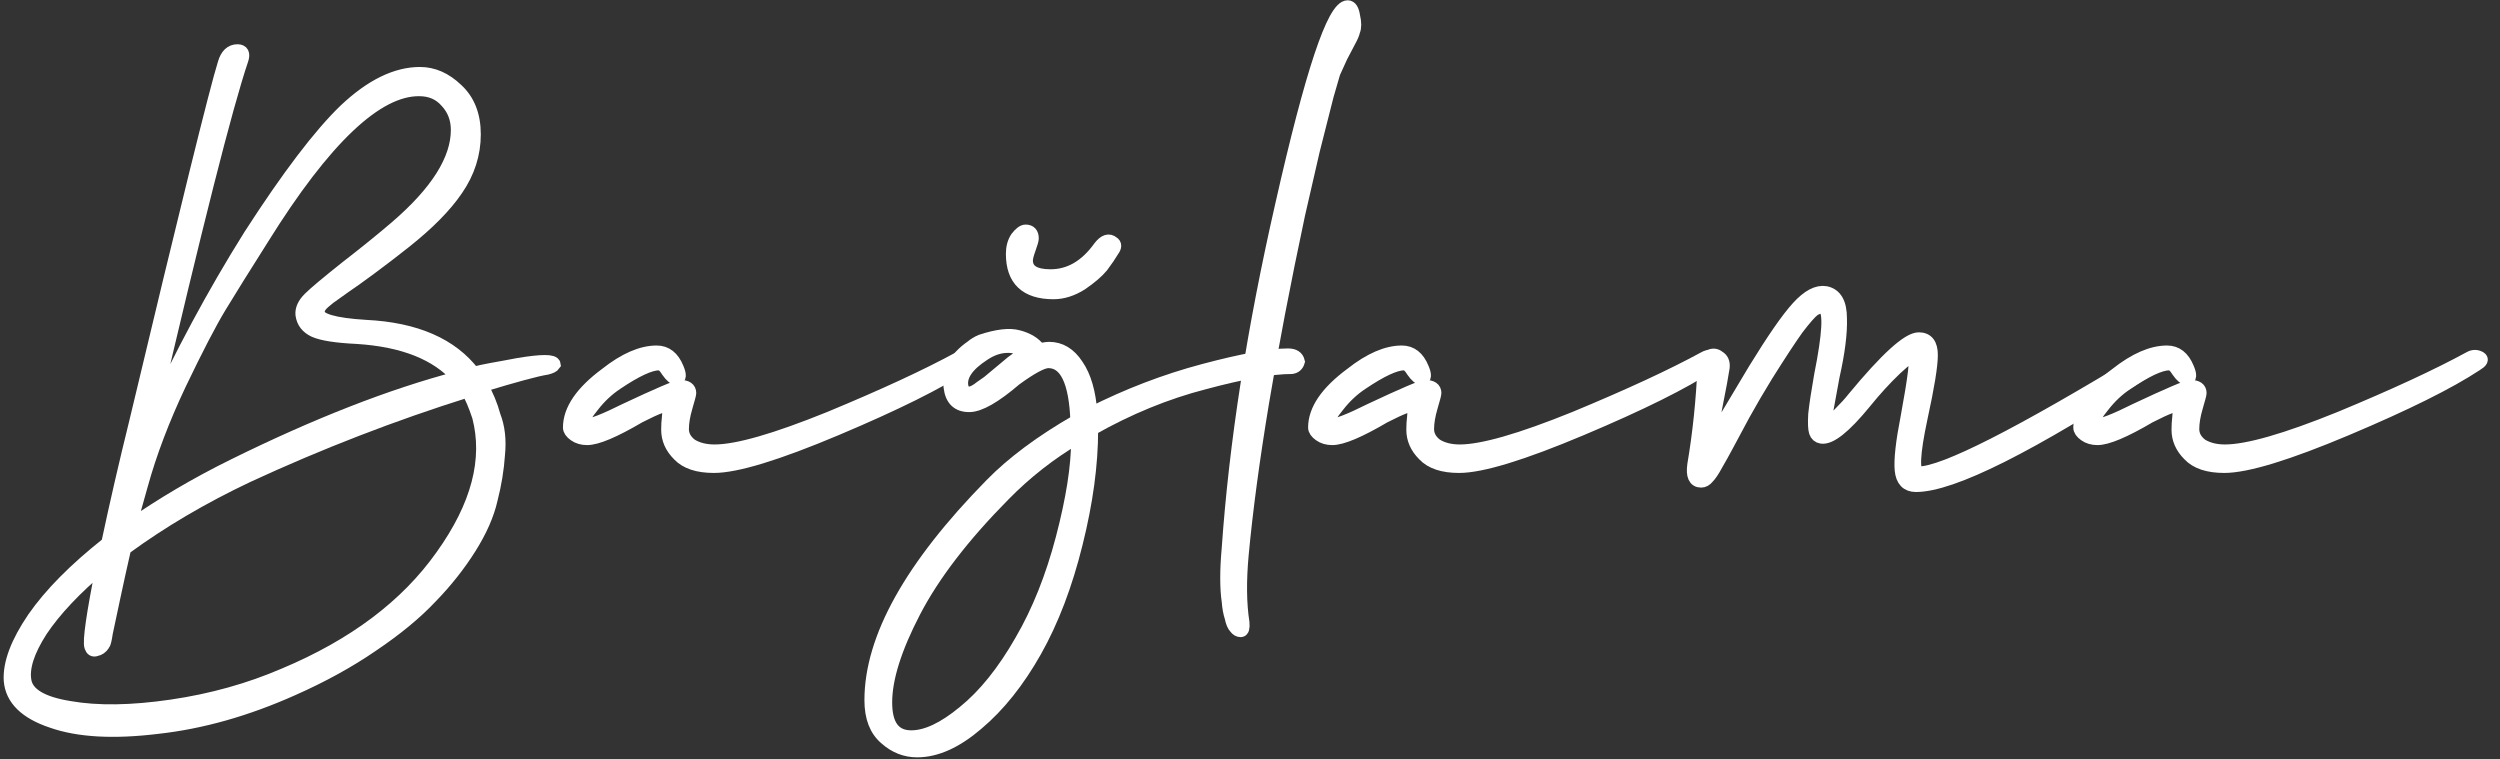 <svg xmlns="http://www.w3.org/2000/svg" fill="none" viewBox="0 0 191 58" height="58" width="191">
<rect x="0" y="0" width="191" height="58" fill="#333333" stroke="none"/>
<mask fill="black" height="59" width="191" y="-0.479" x="-0.222" maskUnits="userSpaceOnUse" id="path-1-outside-1_16_3">
<rect height="59" width="191" y="-0.479" x="-0.222" fill="white"></rect>
<path d="M18.481 4.553C17.286 8.063 14.953 17.265 11.481 32.161C13.795 27.121 16.334 22.399 19.097 17.993C22.009 13.476 24.435 10.284 26.377 8.417C28.355 6.551 30.259 5.617 32.089 5.617C33.097 5.617 34.03 6.028 34.889 6.849C35.785 7.671 36.233 8.809 36.233 10.265C36.233 11.759 35.785 13.159 34.889 14.465C34.03 15.735 32.705 17.079 30.913 18.497C30.017 19.207 29.139 19.879 28.281 20.513C27.422 21.148 26.769 21.615 26.321 21.913C25.91 22.212 25.518 22.492 25.145 22.753C24.809 23.015 24.585 23.22 24.473 23.369C24.361 23.519 24.305 23.687 24.305 23.873C24.305 24.433 25.518 24.788 27.945 24.937C31.753 25.124 34.497 26.319 36.177 28.521C36.625 28.409 37.054 28.316 37.465 28.241C37.875 28.167 38.286 28.092 38.697 28.017C39.107 27.943 39.406 27.887 39.593 27.849C41.385 27.551 42.299 27.551 42.337 27.849C42.262 27.961 42.075 28.055 41.777 28.129C41.03 28.241 39.369 28.689 36.793 29.473C37.203 30.183 37.521 30.948 37.745 31.769C38.081 32.628 38.193 33.617 38.081 34.737C38.006 35.857 37.819 36.996 37.521 38.153C37.259 39.311 36.718 40.543 35.897 41.849C35.075 43.156 34.086 44.407 32.929 45.601C31.771 46.833 30.278 48.065 28.449 49.297C26.657 50.529 24.622 51.649 22.345 52.657C18.835 54.225 15.401 55.196 12.041 55.569C8.681 55.98 5.993 55.831 3.977 55.121C1.961 54.449 0.897 53.404 0.785 51.985C0.71 50.679 1.307 49.092 2.577 47.225C3.846 45.396 5.731 43.492 8.233 41.513C8.867 38.527 9.577 35.447 10.361 32.273C14.243 15.996 16.502 6.849 17.137 4.833C17.323 4.199 17.659 3.881 18.145 3.881C18.518 3.881 18.63 4.105 18.481 4.553ZM6.945 49.409C6.795 48.999 7.094 46.927 7.841 43.193C5.75 44.948 4.182 46.609 3.137 48.177C2.129 49.745 1.718 51.033 1.905 52.041C2.091 53.049 3.23 53.721 5.321 54.057C7.449 54.431 10.043 54.393 13.105 53.945C16.166 53.497 19.041 52.695 21.729 51.537C27.067 49.297 31.081 46.273 33.769 42.465C36.494 38.657 37.427 35.111 36.569 31.825C36.27 30.929 35.99 30.276 35.729 29.865C30.017 31.657 24.417 33.823 18.929 36.361C15.457 38.004 12.321 39.852 9.521 41.905C9.222 43.212 8.942 44.481 8.681 45.713C8.419 46.945 8.233 47.823 8.121 48.345C8.046 48.868 7.971 49.167 7.897 49.241C7.747 49.465 7.561 49.596 7.337 49.633C7.15 49.708 7.019 49.633 6.945 49.409ZM10.809 37.033L9.913 40.225C12.377 38.508 15.009 36.959 17.809 35.577C24.155 32.441 29.886 30.201 35.001 28.857C33.395 27.028 30.819 26.001 27.273 25.777C25.705 25.703 24.622 25.535 24.025 25.273C23.465 25.012 23.147 24.601 23.073 24.041C23.035 23.631 23.222 23.22 23.633 22.809C24.043 22.399 24.977 21.615 26.433 20.457C27.926 19.3 29.195 18.273 30.241 17.377C33.377 14.689 34.945 12.207 34.945 9.929C34.945 9.071 34.665 8.343 34.105 7.745C33.582 7.148 32.891 6.849 32.033 6.849C28.785 6.812 24.79 10.601 20.049 18.217C18.63 20.457 17.547 22.193 16.801 23.425C16.054 24.657 15.027 26.636 13.721 29.361C12.451 32.049 11.481 34.607 10.809 37.033Z"></path>
<path d="M54.597 34.457C56.315 34.457 59.245 33.617 63.389 31.937C67.534 30.22 70.838 28.689 73.302 27.345C73.563 27.196 73.824 27.196 74.085 27.345C74.272 27.457 74.179 27.625 73.805 27.849C71.715 29.231 68.411 30.873 63.894 32.777C59.376 34.681 56.259 35.633 54.541 35.633C53.309 35.633 52.413 35.335 51.853 34.737C51.294 34.177 51.014 33.543 51.014 32.833C51.014 32.497 51.032 32.18 51.069 31.881C51.107 31.545 51.126 31.34 51.126 31.265C51.163 31.191 51.163 31.097 51.126 30.985C50.976 30.836 50.211 31.116 48.83 31.825C46.925 32.945 45.6 33.505 44.853 33.505C44.48 33.505 44.163 33.412 43.901 33.225C43.64 33.039 43.51 32.852 43.51 32.665C43.51 31.321 44.443 29.959 46.309 28.577C47.728 27.457 49.016 26.897 50.173 26.897C50.883 26.897 51.406 27.308 51.742 28.129C51.965 28.652 51.947 28.913 51.685 28.913C51.499 28.913 51.275 28.727 51.014 28.353C50.789 27.98 50.566 27.793 50.342 27.793C49.669 27.793 48.587 28.297 47.093 29.305C46.422 29.753 45.824 30.313 45.301 30.985C44.779 31.62 44.517 32.068 44.517 32.329C44.517 32.441 44.592 32.497 44.742 32.497C45.19 32.497 46.197 32.105 47.766 31.321C50.304 30.127 51.704 29.529 51.965 29.529C52.451 29.529 52.694 29.697 52.694 30.033C52.694 30.108 52.6 30.463 52.413 31.097C52.227 31.732 52.133 32.292 52.133 32.777C52.133 33.263 52.358 33.673 52.806 34.009C53.291 34.308 53.888 34.457 54.597 34.457Z"></path>
<path d="M70.07 57.361C69.174 57.361 68.371 57.044 67.662 56.409C66.915 55.775 66.542 54.804 66.542 53.497C66.542 48.756 69.603 43.268 75.726 37.033C77.368 35.353 79.552 33.729 82.278 32.161C82.166 29.137 81.438 27.625 80.094 27.625C79.646 27.625 78.806 28.073 77.574 28.969C76.006 30.313 74.83 30.985 74.046 30.985C73.187 30.985 72.702 30.519 72.59 29.585C72.44 28.391 72.982 27.364 74.214 26.505C74.438 26.319 74.68 26.169 74.942 26.057C76.174 25.647 77.126 25.535 77.798 25.721C78.507 25.908 79.03 26.225 79.366 26.673C79.44 26.673 79.552 26.673 79.702 26.673C79.888 26.636 80.038 26.617 80.15 26.617C81.008 26.617 81.718 27.047 82.278 27.905C82.875 28.764 83.23 29.996 83.342 31.601C86.142 30.183 89.016 29.081 91.966 28.297C94.915 27.513 97.062 27.121 98.406 27.121C98.854 27.121 99.115 27.289 99.19 27.625C99.115 27.887 98.947 28.036 98.686 28.073C97.155 28.073 94.934 28.465 92.022 29.249C89.11 29.996 86.235 31.172 83.398 32.777V32.833C83.398 35.484 83.006 38.377 82.222 41.513C81.438 44.687 80.392 47.431 79.086 49.745C77.779 52.06 76.304 53.908 74.662 55.289C73.056 56.671 71.526 57.361 70.07 57.361ZM78.022 48.961C79.328 46.721 80.374 44.108 81.158 41.121C81.942 38.135 82.334 35.633 82.334 33.617V33.393C80.243 34.625 78.358 36.1 76.678 37.817C73.579 40.953 71.302 43.921 69.846 46.721C68.39 49.521 67.662 51.836 67.662 53.665C67.662 55.42 68.315 56.297 69.622 56.297C70.779 56.297 72.123 55.663 73.654 54.393C75.222 53.124 76.678 51.313 78.022 48.961ZM76.846 28.073C77.48 27.513 78.059 27.121 78.582 26.897C77.424 26.263 76.286 26.319 75.166 27.065C73.896 27.887 73.336 28.708 73.486 29.529C73.56 29.865 73.747 30.033 74.046 30.033C74.158 30.033 74.288 29.996 74.438 29.921C74.587 29.847 74.755 29.735 74.942 29.585C75.166 29.436 75.352 29.305 75.502 29.193C75.688 29.044 75.912 28.857 76.174 28.633C76.435 28.409 76.659 28.223 76.846 28.073ZM80.486 22.361C78.395 22.361 77.35 21.372 77.35 19.393C77.35 18.908 77.462 18.497 77.686 18.161C77.947 17.825 78.171 17.657 78.358 17.657C78.694 17.657 78.862 17.844 78.862 18.217C78.862 18.329 78.787 18.591 78.638 19.001C78.488 19.412 78.414 19.711 78.414 19.897C78.414 20.681 79.03 21.073 80.262 21.073C81.718 21.073 82.968 20.345 84.014 18.889C84.387 18.404 84.723 18.292 85.022 18.553C85.208 18.665 85.208 18.852 85.022 19.113C84.798 19.487 84.518 19.897 84.182 20.345C83.846 20.756 83.323 21.204 82.614 21.689C81.904 22.137 81.195 22.361 80.486 22.361Z"></path>
<path d="M94.958 47.561C94.995 47.972 94.939 48.177 94.79 48.177C94.641 48.177 94.51 48.103 94.398 47.953C94.249 47.804 94.136 47.543 94.062 47.169C93.95 46.833 93.875 46.423 93.838 45.937C93.763 45.452 93.726 44.855 93.726 44.145C93.726 43.473 93.763 42.727 93.838 41.905C94.398 33.879 95.76 25.124 97.926 15.641C100.203 5.561 101.883 0.521 102.966 0.521C103.19 0.521 103.339 0.764 103.414 1.249C103.526 1.735 103.526 2.108 103.414 2.369C103.376 2.556 103.264 2.817 103.078 3.153C102.928 3.452 102.723 3.844 102.462 4.329C102.238 4.815 102.051 5.225 101.902 5.561C101.864 5.673 101.696 6.252 101.398 7.297C101.136 8.343 100.782 9.743 100.334 11.497C99.923 13.252 99.55 14.876 99.214 16.369C96.974 26.897 95.537 35.559 94.902 42.353C94.715 44.369 94.734 46.105 94.958 47.561Z"></path>
<path d="M111.527 34.457C113.245 34.457 116.175 33.617 120.319 31.937C124.463 30.22 127.767 28.689 130.231 27.345C130.493 27.196 130.754 27.196 131.015 27.345C131.202 27.457 131.109 27.625 130.735 27.849C128.645 29.231 125.341 30.873 120.823 32.777C116.306 34.681 113.189 35.633 111.471 35.633C110.239 35.633 109.343 35.335 108.783 34.737C108.223 34.177 107.943 33.543 107.943 32.833C107.943 32.497 107.962 32.18 107.999 31.881C108.037 31.545 108.055 31.34 108.055 31.265C108.093 31.191 108.093 31.097 108.055 30.985C107.906 30.836 107.141 31.116 105.759 31.825C103.855 32.945 102.53 33.505 101.783 33.505C101.41 33.505 101.093 33.412 100.831 33.225C100.57 33.039 100.439 32.852 100.439 32.665C100.439 31.321 101.373 29.959 103.239 28.577C104.658 27.457 105.946 26.897 107.103 26.897C107.813 26.897 108.335 27.308 108.671 28.129C108.895 28.652 108.877 28.913 108.615 28.913C108.429 28.913 108.205 28.727 107.943 28.353C107.719 27.98 107.495 27.793 107.271 27.793C106.599 27.793 105.517 28.297 104.023 29.305C103.351 29.753 102.754 30.313 102.231 30.985C101.709 31.62 101.447 32.068 101.447 32.329C101.447 32.441 101.522 32.497 101.671 32.497C102.119 32.497 103.127 32.105 104.695 31.321C107.234 30.127 108.634 29.529 108.895 29.529C109.381 29.529 109.623 29.697 109.623 30.033C109.623 30.108 109.53 30.463 109.343 31.097C109.157 31.732 109.063 32.292 109.063 32.777C109.063 33.263 109.287 33.673 109.735 34.009C110.221 34.308 110.818 34.457 111.527 34.457Z"></path>
<path d="M146.375 37.089C145.703 37.089 145.33 36.697 145.255 35.913C145.181 35.129 145.33 33.785 145.703 31.881C146.263 28.857 146.45 27.308 146.263 27.233C146.077 27.121 145.591 27.439 144.807 28.185C144.023 28.932 143.239 29.791 142.455 30.761C140.925 32.628 139.823 33.505 139.151 33.393C138.927 33.356 138.778 33.225 138.703 33.001C138.629 32.777 138.61 32.329 138.647 31.657C138.722 30.948 138.871 29.959 139.095 28.689C139.73 25.516 139.823 23.799 139.375 23.537C139.151 23.425 138.89 23.463 138.591 23.649C138.33 23.836 137.901 24.321 137.303 25.105C136.743 25.889 135.959 27.084 134.951 28.689C134.354 29.66 133.775 30.649 133.215 31.657C132.693 32.628 132.282 33.393 131.983 33.953C131.685 34.513 131.405 35.017 131.143 35.465C130.882 35.951 130.658 36.287 130.471 36.473C130.322 36.66 130.154 36.753 129.967 36.753C129.482 36.753 129.295 36.343 129.407 35.521C129.818 33.095 130.079 30.575 130.191 27.961C130.191 27.625 130.322 27.383 130.583 27.233C130.845 27.084 131.087 27.103 131.311 27.289C131.573 27.439 131.685 27.7 131.647 28.073C131.573 28.596 131.386 29.604 131.087 31.097C130.826 32.553 130.677 33.375 130.639 33.561C130.602 33.823 130.714 33.767 130.975 33.393C131.05 33.281 132.077 31.564 134.055 28.241C135.474 25.927 136.575 24.34 137.359 23.481C138.143 22.623 138.853 22.249 139.487 22.361C140.234 22.511 140.607 23.164 140.607 24.321C140.645 25.441 140.458 26.916 140.047 28.745L139.543 31.489C139.469 31.937 139.506 32.199 139.655 32.273C139.805 32.348 140.066 32.161 140.439 31.713C140.962 31.191 141.354 30.761 141.615 30.425C144.117 27.401 145.778 25.889 146.599 25.889C147.234 25.889 147.551 26.3 147.551 27.121C147.551 27.943 147.29 29.548 146.767 31.937C146.17 34.737 146.114 36.137 146.599 36.137C148.503 36.137 154.271 33.207 163.903 27.345C164.09 27.233 164.314 27.271 164.575 27.457C164.837 27.607 164.762 27.812 164.351 28.073C155.13 34.084 149.138 37.089 146.375 37.089Z"></path>
<path d="M169.988 34.457C171.705 34.457 174.636 33.617 178.78 31.937C182.924 30.22 186.228 28.689 188.692 27.345C188.954 27.196 189.215 27.196 189.476 27.345C189.663 27.457 189.569 27.625 189.196 27.849C187.105 29.231 183.801 30.873 179.284 32.777C174.767 34.681 171.649 35.633 169.932 35.633C168.7 35.633 167.804 35.335 167.244 34.737C166.684 34.177 166.404 33.543 166.404 32.833C166.404 32.497 166.423 32.18 166.46 31.881C166.497 31.545 166.516 31.34 166.516 31.265C166.553 31.191 166.553 31.097 166.516 30.985C166.367 30.836 165.602 31.116 164.22 31.825C162.316 32.945 160.991 33.505 160.244 33.505C159.871 33.505 159.553 33.412 159.292 33.225C159.031 33.039 158.9 32.852 158.9 32.665C158.9 31.321 159.833 29.959 161.7 28.577C163.119 27.457 164.407 26.897 165.564 26.897C166.273 26.897 166.796 27.308 167.132 28.129C167.356 28.652 167.338 28.913 167.076 28.913C166.89 28.913 166.665 28.727 166.404 28.353C166.18 27.98 165.956 27.793 165.732 27.793C165.06 27.793 163.977 28.297 162.484 29.305C161.812 29.753 161.215 30.313 160.692 30.985C160.17 31.62 159.908 32.068 159.908 32.329C159.908 32.441 159.983 32.497 160.132 32.497C160.58 32.497 161.588 32.105 163.156 31.321C165.695 30.127 167.095 29.529 167.356 29.529C167.842 29.529 168.084 29.697 168.084 30.033C168.084 30.108 167.991 30.463 167.804 31.097C167.618 31.732 167.524 32.292 167.524 32.777C167.524 33.263 167.748 33.673 168.196 34.009C168.682 34.308 169.279 34.457 169.988 34.457Z"></path>
</mask>
<path fill="white" d="M18.481 4.553C17.286 8.063 14.953 17.265 11.481 32.161C13.795 27.121 16.334 22.399 19.097 17.993C22.009 13.476 24.435 10.284 26.377 8.417C28.355 6.551 30.259 5.617 32.089 5.617C33.097 5.617 34.03 6.028 34.889 6.849C35.785 7.671 36.233 8.809 36.233 10.265C36.233 11.759 35.785 13.159 34.889 14.465C34.03 15.735 32.705 17.079 30.913 18.497C30.017 19.207 29.139 19.879 28.281 20.513C27.422 21.148 26.769 21.615 26.321 21.913C25.91 22.212 25.518 22.492 25.145 22.753C24.809 23.015 24.585 23.22 24.473 23.369C24.361 23.519 24.305 23.687 24.305 23.873C24.305 24.433 25.518 24.788 27.945 24.937C31.753 25.124 34.497 26.319 36.177 28.521C36.625 28.409 37.054 28.316 37.465 28.241C37.875 28.167 38.286 28.092 38.697 28.017C39.107 27.943 39.406 27.887 39.593 27.849C41.385 27.551 42.299 27.551 42.337 27.849C42.262 27.961 42.075 28.055 41.777 28.129C41.03 28.241 39.369 28.689 36.793 29.473C37.203 30.183 37.521 30.948 37.745 31.769C38.081 32.628 38.193 33.617 38.081 34.737C38.006 35.857 37.819 36.996 37.521 38.153C37.259 39.311 36.718 40.543 35.897 41.849C35.075 43.156 34.086 44.407 32.929 45.601C31.771 46.833 30.278 48.065 28.449 49.297C26.657 50.529 24.622 51.649 22.345 52.657C18.835 54.225 15.401 55.196 12.041 55.569C8.681 55.98 5.993 55.831 3.977 55.121C1.961 54.449 0.897 53.404 0.785 51.985C0.71 50.679 1.307 49.092 2.577 47.225C3.846 45.396 5.731 43.492 8.233 41.513C8.867 38.527 9.577 35.447 10.361 32.273C14.243 15.996 16.502 6.849 17.137 4.833C17.323 4.199 17.659 3.881 18.145 3.881C18.518 3.881 18.63 4.105 18.481 4.553ZM6.945 49.409C6.795 48.999 7.094 46.927 7.841 43.193C5.75 44.948 4.182 46.609 3.137 48.177C2.129 49.745 1.718 51.033 1.905 52.041C2.091 53.049 3.23 53.721 5.321 54.057C7.449 54.431 10.043 54.393 13.105 53.945C16.166 53.497 19.041 52.695 21.729 51.537C27.067 49.297 31.081 46.273 33.769 42.465C36.494 38.657 37.427 35.111 36.569 31.825C36.27 30.929 35.99 30.276 35.729 29.865C30.017 31.657 24.417 33.823 18.929 36.361C15.457 38.004 12.321 39.852 9.521 41.905C9.222 43.212 8.942 44.481 8.681 45.713C8.419 46.945 8.233 47.823 8.121 48.345C8.046 48.868 7.971 49.167 7.897 49.241C7.747 49.465 7.561 49.596 7.337 49.633C7.15 49.708 7.019 49.633 6.945 49.409ZM10.809 37.033L9.913 40.225C12.377 38.508 15.009 36.959 17.809 35.577C24.155 32.441 29.886 30.201 35.001 28.857C33.395 27.028 30.819 26.001 27.273 25.777C25.705 25.703 24.622 25.535 24.025 25.273C23.465 25.012 23.147 24.601 23.073 24.041C23.035 23.631 23.222 23.22 23.633 22.809C24.043 22.399 24.977 21.615 26.433 20.457C27.926 19.3 29.195 18.273 30.241 17.377C33.377 14.689 34.945 12.207 34.945 9.929C34.945 9.071 34.665 8.343 34.105 7.745C33.582 7.148 32.891 6.849 32.033 6.849C28.785 6.812 24.79 10.601 20.049 18.217C18.63 20.457 17.547 22.193 16.801 23.425C16.054 24.657 15.027 26.636 13.721 29.361C12.451 32.049 11.481 34.607 10.809 37.033Z"></path>
<path fill="white" d="M54.597 34.457C56.315 34.457 59.245 33.617 63.389 31.937C67.534 30.22 70.838 28.689 73.302 27.345C73.563 27.196 73.824 27.196 74.085 27.345C74.272 27.457 74.179 27.625 73.805 27.849C71.715 29.231 68.411 30.873 63.894 32.777C59.376 34.681 56.259 35.633 54.541 35.633C53.309 35.633 52.413 35.335 51.853 34.737C51.294 34.177 51.014 33.543 51.014 32.833C51.014 32.497 51.032 32.18 51.069 31.881C51.107 31.545 51.126 31.34 51.126 31.265C51.163 31.191 51.163 31.097 51.126 30.985C50.976 30.836 50.211 31.116 48.83 31.825C46.925 32.945 45.6 33.505 44.853 33.505C44.48 33.505 44.163 33.412 43.901 33.225C43.64 33.039 43.51 32.852 43.51 32.665C43.51 31.321 44.443 29.959 46.309 28.577C47.728 27.457 49.016 26.897 50.173 26.897C50.883 26.897 51.406 27.308 51.742 28.129C51.965 28.652 51.947 28.913 51.685 28.913C51.499 28.913 51.275 28.727 51.014 28.353C50.789 27.98 50.566 27.793 50.342 27.793C49.669 27.793 48.587 28.297 47.093 29.305C46.422 29.753 45.824 30.313 45.301 30.985C44.779 31.62 44.517 32.068 44.517 32.329C44.517 32.441 44.592 32.497 44.742 32.497C45.19 32.497 46.197 32.105 47.766 31.321C50.304 30.127 51.704 29.529 51.965 29.529C52.451 29.529 52.694 29.697 52.694 30.033C52.694 30.108 52.6 30.463 52.413 31.097C52.227 31.732 52.133 32.292 52.133 32.777C52.133 33.263 52.358 33.673 52.806 34.009C53.291 34.308 53.888 34.457 54.597 34.457Z"></path>
<path fill="white" d="M70.07 57.361C69.174 57.361 68.371 57.044 67.662 56.409C66.915 55.775 66.542 54.804 66.542 53.497C66.542 48.756 69.603 43.268 75.726 37.033C77.368 35.353 79.552 33.729 82.278 32.161C82.166 29.137 81.438 27.625 80.094 27.625C79.646 27.625 78.806 28.073 77.574 28.969C76.006 30.313 74.83 30.985 74.046 30.985C73.187 30.985 72.702 30.519 72.59 29.585C72.44 28.391 72.982 27.364 74.214 26.505C74.438 26.319 74.68 26.169 74.942 26.057C76.174 25.647 77.126 25.535 77.798 25.721C78.507 25.908 79.03 26.225 79.366 26.673C79.44 26.673 79.552 26.673 79.702 26.673C79.888 26.636 80.038 26.617 80.15 26.617C81.008 26.617 81.718 27.047 82.278 27.905C82.875 28.764 83.23 29.996 83.342 31.601C86.142 30.183 89.016 29.081 91.966 28.297C94.915 27.513 97.062 27.121 98.406 27.121C98.854 27.121 99.115 27.289 99.19 27.625C99.115 27.887 98.947 28.036 98.686 28.073C97.155 28.073 94.934 28.465 92.022 29.249C89.11 29.996 86.235 31.172 83.398 32.777V32.833C83.398 35.484 83.006 38.377 82.222 41.513C81.438 44.687 80.392 47.431 79.086 49.745C77.779 52.06 76.304 53.908 74.662 55.289C73.056 56.671 71.526 57.361 70.07 57.361ZM78.022 48.961C79.328 46.721 80.374 44.108 81.158 41.121C81.942 38.135 82.334 35.633 82.334 33.617V33.393C80.243 34.625 78.358 36.1 76.678 37.817C73.579 40.953 71.302 43.921 69.846 46.721C68.39 49.521 67.662 51.836 67.662 53.665C67.662 55.42 68.315 56.297 69.622 56.297C70.779 56.297 72.123 55.663 73.654 54.393C75.222 53.124 76.678 51.313 78.022 48.961ZM76.846 28.073C77.48 27.513 78.059 27.121 78.582 26.897C77.424 26.263 76.286 26.319 75.166 27.065C73.896 27.887 73.336 28.708 73.486 29.529C73.56 29.865 73.747 30.033 74.046 30.033C74.158 30.033 74.288 29.996 74.438 29.921C74.587 29.847 74.755 29.735 74.942 29.585C75.166 29.436 75.352 29.305 75.502 29.193C75.688 29.044 75.912 28.857 76.174 28.633C76.435 28.409 76.659 28.223 76.846 28.073ZM80.486 22.361C78.395 22.361 77.35 21.372 77.35 19.393C77.35 18.908 77.462 18.497 77.686 18.161C77.947 17.825 78.171 17.657 78.358 17.657C78.694 17.657 78.862 17.844 78.862 18.217C78.862 18.329 78.787 18.591 78.638 19.001C78.488 19.412 78.414 19.711 78.414 19.897C78.414 20.681 79.03 21.073 80.262 21.073C81.718 21.073 82.968 20.345 84.014 18.889C84.387 18.404 84.723 18.292 85.022 18.553C85.208 18.665 85.208 18.852 85.022 19.113C84.798 19.487 84.518 19.897 84.182 20.345C83.846 20.756 83.323 21.204 82.614 21.689C81.904 22.137 81.195 22.361 80.486 22.361Z"></path>
<path fill="white" d="M94.958 47.561C94.995 47.972 94.939 48.177 94.79 48.177C94.641 48.177 94.51 48.103 94.398 47.953C94.249 47.804 94.136 47.543 94.062 47.169C93.95 46.833 93.875 46.423 93.838 45.937C93.763 45.452 93.726 44.855 93.726 44.145C93.726 43.473 93.763 42.727 93.838 41.905C94.398 33.879 95.76 25.124 97.926 15.641C100.203 5.561 101.883 0.521 102.966 0.521C103.19 0.521 103.339 0.764 103.414 1.249C103.526 1.735 103.526 2.108 103.414 2.369C103.376 2.556 103.264 2.817 103.078 3.153C102.928 3.452 102.723 3.844 102.462 4.329C102.238 4.815 102.051 5.225 101.902 5.561C101.864 5.673 101.696 6.252 101.398 7.297C101.136 8.343 100.782 9.743 100.334 11.497C99.923 13.252 99.55 14.876 99.214 16.369C96.974 26.897 95.537 35.559 94.902 42.353C94.715 44.369 94.734 46.105 94.958 47.561Z"></path>
<path fill="white" d="M111.527 34.457C113.245 34.457 116.175 33.617 120.319 31.937C124.463 30.22 127.767 28.689 130.231 27.345C130.493 27.196 130.754 27.196 131.015 27.345C131.202 27.457 131.109 27.625 130.735 27.849C128.645 29.231 125.341 30.873 120.823 32.777C116.306 34.681 113.189 35.633 111.471 35.633C110.239 35.633 109.343 35.335 108.783 34.737C108.223 34.177 107.943 33.543 107.943 32.833C107.943 32.497 107.962 32.18 107.999 31.881C108.037 31.545 108.055 31.34 108.055 31.265C108.093 31.191 108.093 31.097 108.055 30.985C107.906 30.836 107.141 31.116 105.759 31.825C103.855 32.945 102.53 33.505 101.783 33.505C101.41 33.505 101.093 33.412 100.831 33.225C100.57 33.039 100.439 32.852 100.439 32.665C100.439 31.321 101.373 29.959 103.239 28.577C104.658 27.457 105.946 26.897 107.103 26.897C107.813 26.897 108.335 27.308 108.671 28.129C108.895 28.652 108.877 28.913 108.615 28.913C108.429 28.913 108.205 28.727 107.943 28.353C107.719 27.98 107.495 27.793 107.271 27.793C106.599 27.793 105.517 28.297 104.023 29.305C103.351 29.753 102.754 30.313 102.231 30.985C101.709 31.62 101.447 32.068 101.447 32.329C101.447 32.441 101.522 32.497 101.671 32.497C102.119 32.497 103.127 32.105 104.695 31.321C107.234 30.127 108.634 29.529 108.895 29.529C109.381 29.529 109.623 29.697 109.623 30.033C109.623 30.108 109.53 30.463 109.343 31.097C109.157 31.732 109.063 32.292 109.063 32.777C109.063 33.263 109.287 33.673 109.735 34.009C110.221 34.308 110.818 34.457 111.527 34.457Z"></path>
<path fill="white" d="M146.375 37.089C145.703 37.089 145.33 36.697 145.255 35.913C145.181 35.129 145.33 33.785 145.703 31.881C146.263 28.857 146.45 27.308 146.263 27.233C146.077 27.121 145.591 27.439 144.807 28.185C144.023 28.932 143.239 29.791 142.455 30.761C140.925 32.628 139.823 33.505 139.151 33.393C138.927 33.356 138.778 33.225 138.703 33.001C138.629 32.777 138.61 32.329 138.647 31.657C138.722 30.948 138.871 29.959 139.095 28.689C139.73 25.516 139.823 23.799 139.375 23.537C139.151 23.425 138.89 23.463 138.591 23.649C138.33 23.836 137.901 24.321 137.303 25.105C136.743 25.889 135.959 27.084 134.951 28.689C134.354 29.66 133.775 30.649 133.215 31.657C132.693 32.628 132.282 33.393 131.983 33.953C131.685 34.513 131.405 35.017 131.143 35.465C130.882 35.951 130.658 36.287 130.471 36.473C130.322 36.66 130.154 36.753 129.967 36.753C129.482 36.753 129.295 36.343 129.407 35.521C129.818 33.095 130.079 30.575 130.191 27.961C130.191 27.625 130.322 27.383 130.583 27.233C130.845 27.084 131.087 27.103 131.311 27.289C131.573 27.439 131.685 27.7 131.647 28.073C131.573 28.596 131.386 29.604 131.087 31.097C130.826 32.553 130.677 33.375 130.639 33.561C130.602 33.823 130.714 33.767 130.975 33.393C131.05 33.281 132.077 31.564 134.055 28.241C135.474 25.927 136.575 24.34 137.359 23.481C138.143 22.623 138.853 22.249 139.487 22.361C140.234 22.511 140.607 23.164 140.607 24.321C140.645 25.441 140.458 26.916 140.047 28.745L139.543 31.489C139.469 31.937 139.506 32.199 139.655 32.273C139.805 32.348 140.066 32.161 140.439 31.713C140.962 31.191 141.354 30.761 141.615 30.425C144.117 27.401 145.778 25.889 146.599 25.889C147.234 25.889 147.551 26.3 147.551 27.121C147.551 27.943 147.29 29.548 146.767 31.937C146.17 34.737 146.114 36.137 146.599 36.137C148.503 36.137 154.271 33.207 163.903 27.345C164.09 27.233 164.314 27.271 164.575 27.457C164.837 27.607 164.762 27.812 164.351 28.073C155.13 34.084 149.138 37.089 146.375 37.089Z"></path>
<path fill="white" d="M169.988 34.457C171.705 34.457 174.636 33.617 178.78 31.937C182.924 30.22 186.228 28.689 188.692 27.345C188.954 27.196 189.215 27.196 189.476 27.345C189.663 27.457 189.569 27.625 189.196 27.849C187.105 29.231 183.801 30.873 179.284 32.777C174.767 34.681 171.649 35.633 169.932 35.633C168.7 35.633 167.804 35.335 167.244 34.737C166.684 34.177 166.404 33.543 166.404 32.833C166.404 32.497 166.423 32.18 166.46 31.881C166.497 31.545 166.516 31.34 166.516 31.265C166.553 31.191 166.553 31.097 166.516 30.985C166.367 30.836 165.602 31.116 164.22 31.825C162.316 32.945 160.991 33.505 160.244 33.505C159.871 33.505 159.553 33.412 159.292 33.225C159.031 33.039 158.9 32.852 158.9 32.665C158.9 31.321 159.833 29.959 161.7 28.577C163.119 27.457 164.407 26.897 165.564 26.897C166.273 26.897 166.796 27.308 167.132 28.129C167.356 28.652 167.338 28.913 167.076 28.913C166.89 28.913 166.665 28.727 166.404 28.353C166.18 27.98 165.956 27.793 165.732 27.793C165.06 27.793 163.977 28.297 162.484 29.305C161.812 29.753 161.215 30.313 160.692 30.985C160.17 31.62 159.908 32.068 159.908 32.329C159.908 32.441 159.983 32.497 160.132 32.497C160.58 32.497 161.588 32.105 163.156 31.321C165.695 30.127 167.095 29.529 167.356 29.529C167.842 29.529 168.084 29.697 168.084 30.033C168.084 30.108 167.991 30.463 167.804 31.097C167.618 31.732 167.524 32.292 167.524 32.777C167.524 33.263 167.748 33.673 168.196 34.009C168.682 34.308 169.279 34.457 169.988 34.457Z"></path>
<path mask="url(#path-1-outside-1_16_3)" stroke="white" d="M18.481 4.553C17.286 8.063 14.953 17.265 11.481 32.161C13.795 27.121 16.334 22.399 19.097 17.993C22.009 13.476 24.435 10.284 26.377 8.417C28.355 6.551 30.259 5.617 32.089 5.617C33.097 5.617 34.03 6.028 34.889 6.849C35.785 7.671 36.233 8.809 36.233 10.265C36.233 11.759 35.785 13.159 34.889 14.465C34.03 15.735 32.705 17.079 30.913 18.497C30.017 19.207 29.139 19.879 28.281 20.513C27.422 21.148 26.769 21.615 26.321 21.913C25.91 22.212 25.518 22.492 25.145 22.753C24.809 23.015 24.585 23.22 24.473 23.369C24.361 23.519 24.305 23.687 24.305 23.873C24.305 24.433 25.518 24.788 27.945 24.937C31.753 25.124 34.497 26.319 36.177 28.521C36.625 28.409 37.054 28.316 37.465 28.241C37.875 28.167 38.286 28.092 38.697 28.017C39.107 27.943 39.406 27.887 39.593 27.849C41.385 27.551 42.299 27.551 42.337 27.849C42.262 27.961 42.075 28.055 41.777 28.129C41.03 28.241 39.369 28.689 36.793 29.473C37.203 30.183 37.521 30.948 37.745 31.769C38.081 32.628 38.193 33.617 38.081 34.737C38.006 35.857 37.819 36.996 37.521 38.153C37.259 39.311 36.718 40.543 35.897 41.849C35.075 43.156 34.086 44.407 32.929 45.601C31.771 46.833 30.278 48.065 28.449 49.297C26.657 50.529 24.622 51.649 22.345 52.657C18.835 54.225 15.401 55.196 12.041 55.569C8.681 55.98 5.993 55.831 3.977 55.121C1.961 54.449 0.897 53.404 0.785 51.985C0.71 50.679 1.307 49.092 2.577 47.225C3.846 45.396 5.731 43.492 8.233 41.513C8.867 38.527 9.577 35.447 10.361 32.273C14.243 15.996 16.502 6.849 17.137 4.833C17.323 4.199 17.659 3.881 18.145 3.881C18.518 3.881 18.63 4.105 18.481 4.553ZM6.945 49.409C6.795 48.999 7.094 46.927 7.841 43.193C5.75 44.948 4.182 46.609 3.137 48.177C2.129 49.745 1.718 51.033 1.905 52.041C2.091 53.049 3.23 53.721 5.321 54.057C7.449 54.431 10.043 54.393 13.105 53.945C16.166 53.497 19.041 52.695 21.729 51.537C27.067 49.297 31.081 46.273 33.769 42.465C36.494 38.657 37.427 35.111 36.569 31.825C36.27 30.929 35.99 30.276 35.729 29.865C30.017 31.657 24.417 33.823 18.929 36.361C15.457 38.004 12.321 39.852 9.521 41.905C9.222 43.212 8.942 44.481 8.681 45.713C8.419 46.945 8.233 47.823 8.121 48.345C8.046 48.868 7.971 49.167 7.897 49.241C7.747 49.465 7.561 49.596 7.337 49.633C7.15 49.708 7.019 49.633 6.945 49.409ZM10.809 37.033L9.913 40.225C12.377 38.508 15.009 36.959 17.809 35.577C24.155 32.441 29.886 30.201 35.001 28.857C33.395 27.028 30.819 26.001 27.273 25.777C25.705 25.703 24.622 25.535 24.025 25.273C23.465 25.012 23.147 24.601 23.073 24.041C23.035 23.631 23.222 23.22 23.633 22.809C24.043 22.399 24.977 21.615 26.433 20.457C27.926 19.3 29.195 18.273 30.241 17.377C33.377 14.689 34.945 12.207 34.945 9.929C34.945 9.071 34.665 8.343 34.105 7.745C33.582 7.148 32.891 6.849 32.033 6.849C28.785 6.812 24.79 10.601 20.049 18.217C18.63 20.457 17.547 22.193 16.801 23.425C16.054 24.657 15.027 26.636 13.721 29.361C12.451 32.049 11.481 34.607 10.809 37.033Z"></path>
<path mask="url(#path-1-outside-1_16_3)" stroke="white" d="M54.597 34.457C56.315 34.457 59.245 33.617 63.389 31.937C67.534 30.22 70.838 28.689 73.302 27.345C73.563 27.196 73.824 27.196 74.085 27.345C74.272 27.457 74.179 27.625 73.805 27.849C71.715 29.231 68.411 30.873 63.894 32.777C59.376 34.681 56.259 35.633 54.541 35.633C53.309 35.633 52.413 35.335 51.853 34.737C51.294 34.177 51.014 33.543 51.014 32.833C51.014 32.497 51.032 32.18 51.069 31.881C51.107 31.545 51.126 31.34 51.126 31.265C51.163 31.191 51.163 31.097 51.126 30.985C50.976 30.836 50.211 31.116 48.83 31.825C46.925 32.945 45.6 33.505 44.853 33.505C44.48 33.505 44.163 33.412 43.901 33.225C43.64 33.039 43.51 32.852 43.51 32.665C43.51 31.321 44.443 29.959 46.309 28.577C47.728 27.457 49.016 26.897 50.173 26.897C50.883 26.897 51.406 27.308 51.742 28.129C51.965 28.652 51.947 28.913 51.685 28.913C51.499 28.913 51.275 28.727 51.014 28.353C50.789 27.98 50.566 27.793 50.342 27.793C49.669 27.793 48.587 28.297 47.093 29.305C46.422 29.753 45.824 30.313 45.301 30.985C44.779 31.62 44.517 32.068 44.517 32.329C44.517 32.441 44.592 32.497 44.742 32.497C45.19 32.497 46.197 32.105 47.766 31.321C50.304 30.127 51.704 29.529 51.965 29.529C52.451 29.529 52.694 29.697 52.694 30.033C52.694 30.108 52.6 30.463 52.413 31.097C52.227 31.732 52.133 32.292 52.133 32.777C52.133 33.263 52.358 33.673 52.806 34.009C53.291 34.308 53.888 34.457 54.597 34.457Z"></path>
<path mask="url(#path-1-outside-1_16_3)" stroke="white" d="M70.07 57.361C69.174 57.361 68.371 57.044 67.662 56.409C66.915 55.775 66.542 54.804 66.542 53.497C66.542 48.756 69.603 43.268 75.726 37.033C77.368 35.353 79.552 33.729 82.278 32.161C82.166 29.137 81.438 27.625 80.094 27.625C79.646 27.625 78.806 28.073 77.574 28.969C76.006 30.313 74.83 30.985 74.046 30.985C73.187 30.985 72.702 30.519 72.59 29.585C72.44 28.391 72.982 27.364 74.214 26.505C74.438 26.319 74.68 26.169 74.942 26.057C76.174 25.647 77.126 25.535 77.798 25.721C78.507 25.908 79.03 26.225 79.366 26.673C79.44 26.673 79.552 26.673 79.702 26.673C79.888 26.636 80.038 26.617 80.15 26.617C81.008 26.617 81.718 27.047 82.278 27.905C82.875 28.764 83.23 29.996 83.342 31.601C86.142 30.183 89.016 29.081 91.966 28.297C94.915 27.513 97.062 27.121 98.406 27.121C98.854 27.121 99.115 27.289 99.19 27.625C99.115 27.887 98.947 28.036 98.686 28.073C97.155 28.073 94.934 28.465 92.022 29.249C89.11 29.996 86.235 31.172 83.398 32.777V32.833C83.398 35.484 83.006 38.377 82.222 41.513C81.438 44.687 80.392 47.431 79.086 49.745C77.779 52.06 76.304 53.908 74.662 55.289C73.056 56.671 71.526 57.361 70.07 57.361ZM78.022 48.961C79.328 46.721 80.374 44.108 81.158 41.121C81.942 38.135 82.334 35.633 82.334 33.617V33.393C80.243 34.625 78.358 36.1 76.678 37.817C73.579 40.953 71.302 43.921 69.846 46.721C68.39 49.521 67.662 51.836 67.662 53.665C67.662 55.42 68.315 56.297 69.622 56.297C70.779 56.297 72.123 55.663 73.654 54.393C75.222 53.124 76.678 51.313 78.022 48.961ZM76.846 28.073C77.48 27.513 78.059 27.121 78.582 26.897C77.424 26.263 76.286 26.319 75.166 27.065C73.896 27.887 73.336 28.708 73.486 29.529C73.56 29.865 73.747 30.033 74.046 30.033C74.158 30.033 74.288 29.996 74.438 29.921C74.587 29.847 74.755 29.735 74.942 29.585C75.166 29.436 75.352 29.305 75.502 29.193C75.688 29.044 75.912 28.857 76.174 28.633C76.435 28.409 76.659 28.223 76.846 28.073ZM80.486 22.361C78.395 22.361 77.35 21.372 77.35 19.393C77.35 18.908 77.462 18.497 77.686 18.161C77.947 17.825 78.171 17.657 78.358 17.657C78.694 17.657 78.862 17.844 78.862 18.217C78.862 18.329 78.787 18.591 78.638 19.001C78.488 19.412 78.414 19.711 78.414 19.897C78.414 20.681 79.03 21.073 80.262 21.073C81.718 21.073 82.968 20.345 84.014 18.889C84.387 18.404 84.723 18.292 85.022 18.553C85.208 18.665 85.208 18.852 85.022 19.113C84.798 19.487 84.518 19.897 84.182 20.345C83.846 20.756 83.323 21.204 82.614 21.689C81.904 22.137 81.195 22.361 80.486 22.361Z"></path>
<path mask="url(#path-1-outside-1_16_3)" stroke="white" d="M94.958 47.561C94.995 47.972 94.939 48.177 94.79 48.177C94.641 48.177 94.51 48.103 94.398 47.953C94.249 47.804 94.136 47.543 94.062 47.169C93.95 46.833 93.875 46.423 93.838 45.937C93.763 45.452 93.726 44.855 93.726 44.145C93.726 43.473 93.763 42.727 93.838 41.905C94.398 33.879 95.76 25.124 97.926 15.641C100.203 5.561 101.883 0.521 102.966 0.521C103.19 0.521 103.339 0.764 103.414 1.249C103.526 1.735 103.526 2.108 103.414 2.369C103.376 2.556 103.264 2.817 103.078 3.153C102.928 3.452 102.723 3.844 102.462 4.329C102.238 4.815 102.051 5.225 101.902 5.561C101.864 5.673 101.696 6.252 101.398 7.297C101.136 8.343 100.782 9.743 100.334 11.497C99.923 13.252 99.55 14.876 99.214 16.369C96.974 26.897 95.537 35.559 94.902 42.353C94.715 44.369 94.734 46.105 94.958 47.561Z"></path>
<path mask="url(#path-1-outside-1_16_3)" stroke="white" d="M111.527 34.457C113.245 34.457 116.175 33.617 120.319 31.937C124.463 30.22 127.767 28.689 130.231 27.345C130.493 27.196 130.754 27.196 131.015 27.345C131.202 27.457 131.109 27.625 130.735 27.849C128.645 29.231 125.341 30.873 120.823 32.777C116.306 34.681 113.189 35.633 111.471 35.633C110.239 35.633 109.343 35.335 108.783 34.737C108.223 34.177 107.943 33.543 107.943 32.833C107.943 32.497 107.962 32.18 107.999 31.881C108.037 31.545 108.055 31.34 108.055 31.265C108.093 31.191 108.093 31.097 108.055 30.985C107.906 30.836 107.141 31.116 105.759 31.825C103.855 32.945 102.53 33.505 101.783 33.505C101.41 33.505 101.093 33.412 100.831 33.225C100.57 33.039 100.439 32.852 100.439 32.665C100.439 31.321 101.373 29.959 103.239 28.577C104.658 27.457 105.946 26.897 107.103 26.897C107.813 26.897 108.335 27.308 108.671 28.129C108.895 28.652 108.877 28.913 108.615 28.913C108.429 28.913 108.205 28.727 107.943 28.353C107.719 27.98 107.495 27.793 107.271 27.793C106.599 27.793 105.517 28.297 104.023 29.305C103.351 29.753 102.754 30.313 102.231 30.985C101.709 31.62 101.447 32.068 101.447 32.329C101.447 32.441 101.522 32.497 101.671 32.497C102.119 32.497 103.127 32.105 104.695 31.321C107.234 30.127 108.634 29.529 108.895 29.529C109.381 29.529 109.623 29.697 109.623 30.033C109.623 30.108 109.53 30.463 109.343 31.097C109.157 31.732 109.063 32.292 109.063 32.777C109.063 33.263 109.287 33.673 109.735 34.009C110.221 34.308 110.818 34.457 111.527 34.457Z"></path>
<path mask="url(#path-1-outside-1_16_3)" stroke="white" d="M146.375 37.089C145.703 37.089 145.33 36.697 145.255 35.913C145.181 35.129 145.33 33.785 145.703 31.881C146.263 28.857 146.45 27.308 146.263 27.233C146.077 27.121 145.591 27.439 144.807 28.185C144.023 28.932 143.239 29.791 142.455 30.761C140.925 32.628 139.823 33.505 139.151 33.393C138.927 33.356 138.778 33.225 138.703 33.001C138.629 32.777 138.61 32.329 138.647 31.657C138.722 30.948 138.871 29.959 139.095 28.689C139.73 25.516 139.823 23.799 139.375 23.537C139.151 23.425 138.89 23.463 138.591 23.649C138.33 23.836 137.901 24.321 137.303 25.105C136.743 25.889 135.959 27.084 134.951 28.689C134.354 29.66 133.775 30.649 133.215 31.657C132.693 32.628 132.282 33.393 131.983 33.953C131.685 34.513 131.405 35.017 131.143 35.465C130.882 35.951 130.658 36.287 130.471 36.473C130.322 36.66 130.154 36.753 129.967 36.753C129.482 36.753 129.295 36.343 129.407 35.521C129.818 33.095 130.079 30.575 130.191 27.961C130.191 27.625 130.322 27.383 130.583 27.233C130.845 27.084 131.087 27.103 131.311 27.289C131.573 27.439 131.685 27.7 131.647 28.073C131.573 28.596 131.386 29.604 131.087 31.097C130.826 32.553 130.677 33.375 130.639 33.561C130.602 33.823 130.714 33.767 130.975 33.393C131.05 33.281 132.077 31.564 134.055 28.241C135.474 25.927 136.575 24.34 137.359 23.481C138.143 22.623 138.853 22.249 139.487 22.361C140.234 22.511 140.607 23.164 140.607 24.321C140.645 25.441 140.458 26.916 140.047 28.745L139.543 31.489C139.469 31.937 139.506 32.199 139.655 32.273C139.805 32.348 140.066 32.161 140.439 31.713C140.962 31.191 141.354 30.761 141.615 30.425C144.117 27.401 145.778 25.889 146.599 25.889C147.234 25.889 147.551 26.3 147.551 27.121C147.551 27.943 147.29 29.548 146.767 31.937C146.17 34.737 146.114 36.137 146.599 36.137C148.503 36.137 154.271 33.207 163.903 27.345C164.09 27.233 164.314 27.271 164.575 27.457C164.837 27.607 164.762 27.812 164.351 28.073C155.13 34.084 149.138 37.089 146.375 37.089Z"></path>
<path mask="url(#path-1-outside-1_16_3)" stroke="white" d="M169.988 34.457C171.705 34.457 174.636 33.617 178.78 31.937C182.924 30.22 186.228 28.689 188.692 27.345C188.954 27.196 189.215 27.196 189.476 27.345C189.663 27.457 189.569 27.625 189.196 27.849C187.105 29.231 183.801 30.873 179.284 32.777C174.767 34.681 171.649 35.633 169.932 35.633C168.7 35.633 167.804 35.335 167.244 34.737C166.684 34.177 166.404 33.543 166.404 32.833C166.404 32.497 166.423 32.18 166.46 31.881C166.497 31.545 166.516 31.34 166.516 31.265C166.553 31.191 166.553 31.097 166.516 30.985C166.367 30.836 165.602 31.116 164.22 31.825C162.316 32.945 160.991 33.505 160.244 33.505C159.871 33.505 159.553 33.412 159.292 33.225C159.031 33.039 158.9 32.852 158.9 32.665C158.9 31.321 159.833 29.959 161.7 28.577C163.119 27.457 164.407 26.897 165.564 26.897C166.273 26.897 166.796 27.308 167.132 28.129C167.356 28.652 167.338 28.913 167.076 28.913C166.89 28.913 166.665 28.727 166.404 28.353C166.18 27.98 165.956 27.793 165.732 27.793C165.06 27.793 163.977 28.297 162.484 29.305C161.812 29.753 161.215 30.313 160.692 30.985C160.17 31.62 159.908 32.068 159.908 32.329C159.908 32.441 159.983 32.497 160.132 32.497C160.58 32.497 161.588 32.105 163.156 31.321C165.695 30.127 167.095 29.529 167.356 29.529C167.842 29.529 168.084 29.697 168.084 30.033C168.084 30.108 167.991 30.463 167.804 31.097C167.618 31.732 167.524 32.292 167.524 32.777C167.524 33.263 167.748 33.673 168.196 34.009C168.682 34.308 169.279 34.457 169.988 34.457Z"></path>
</svg>
